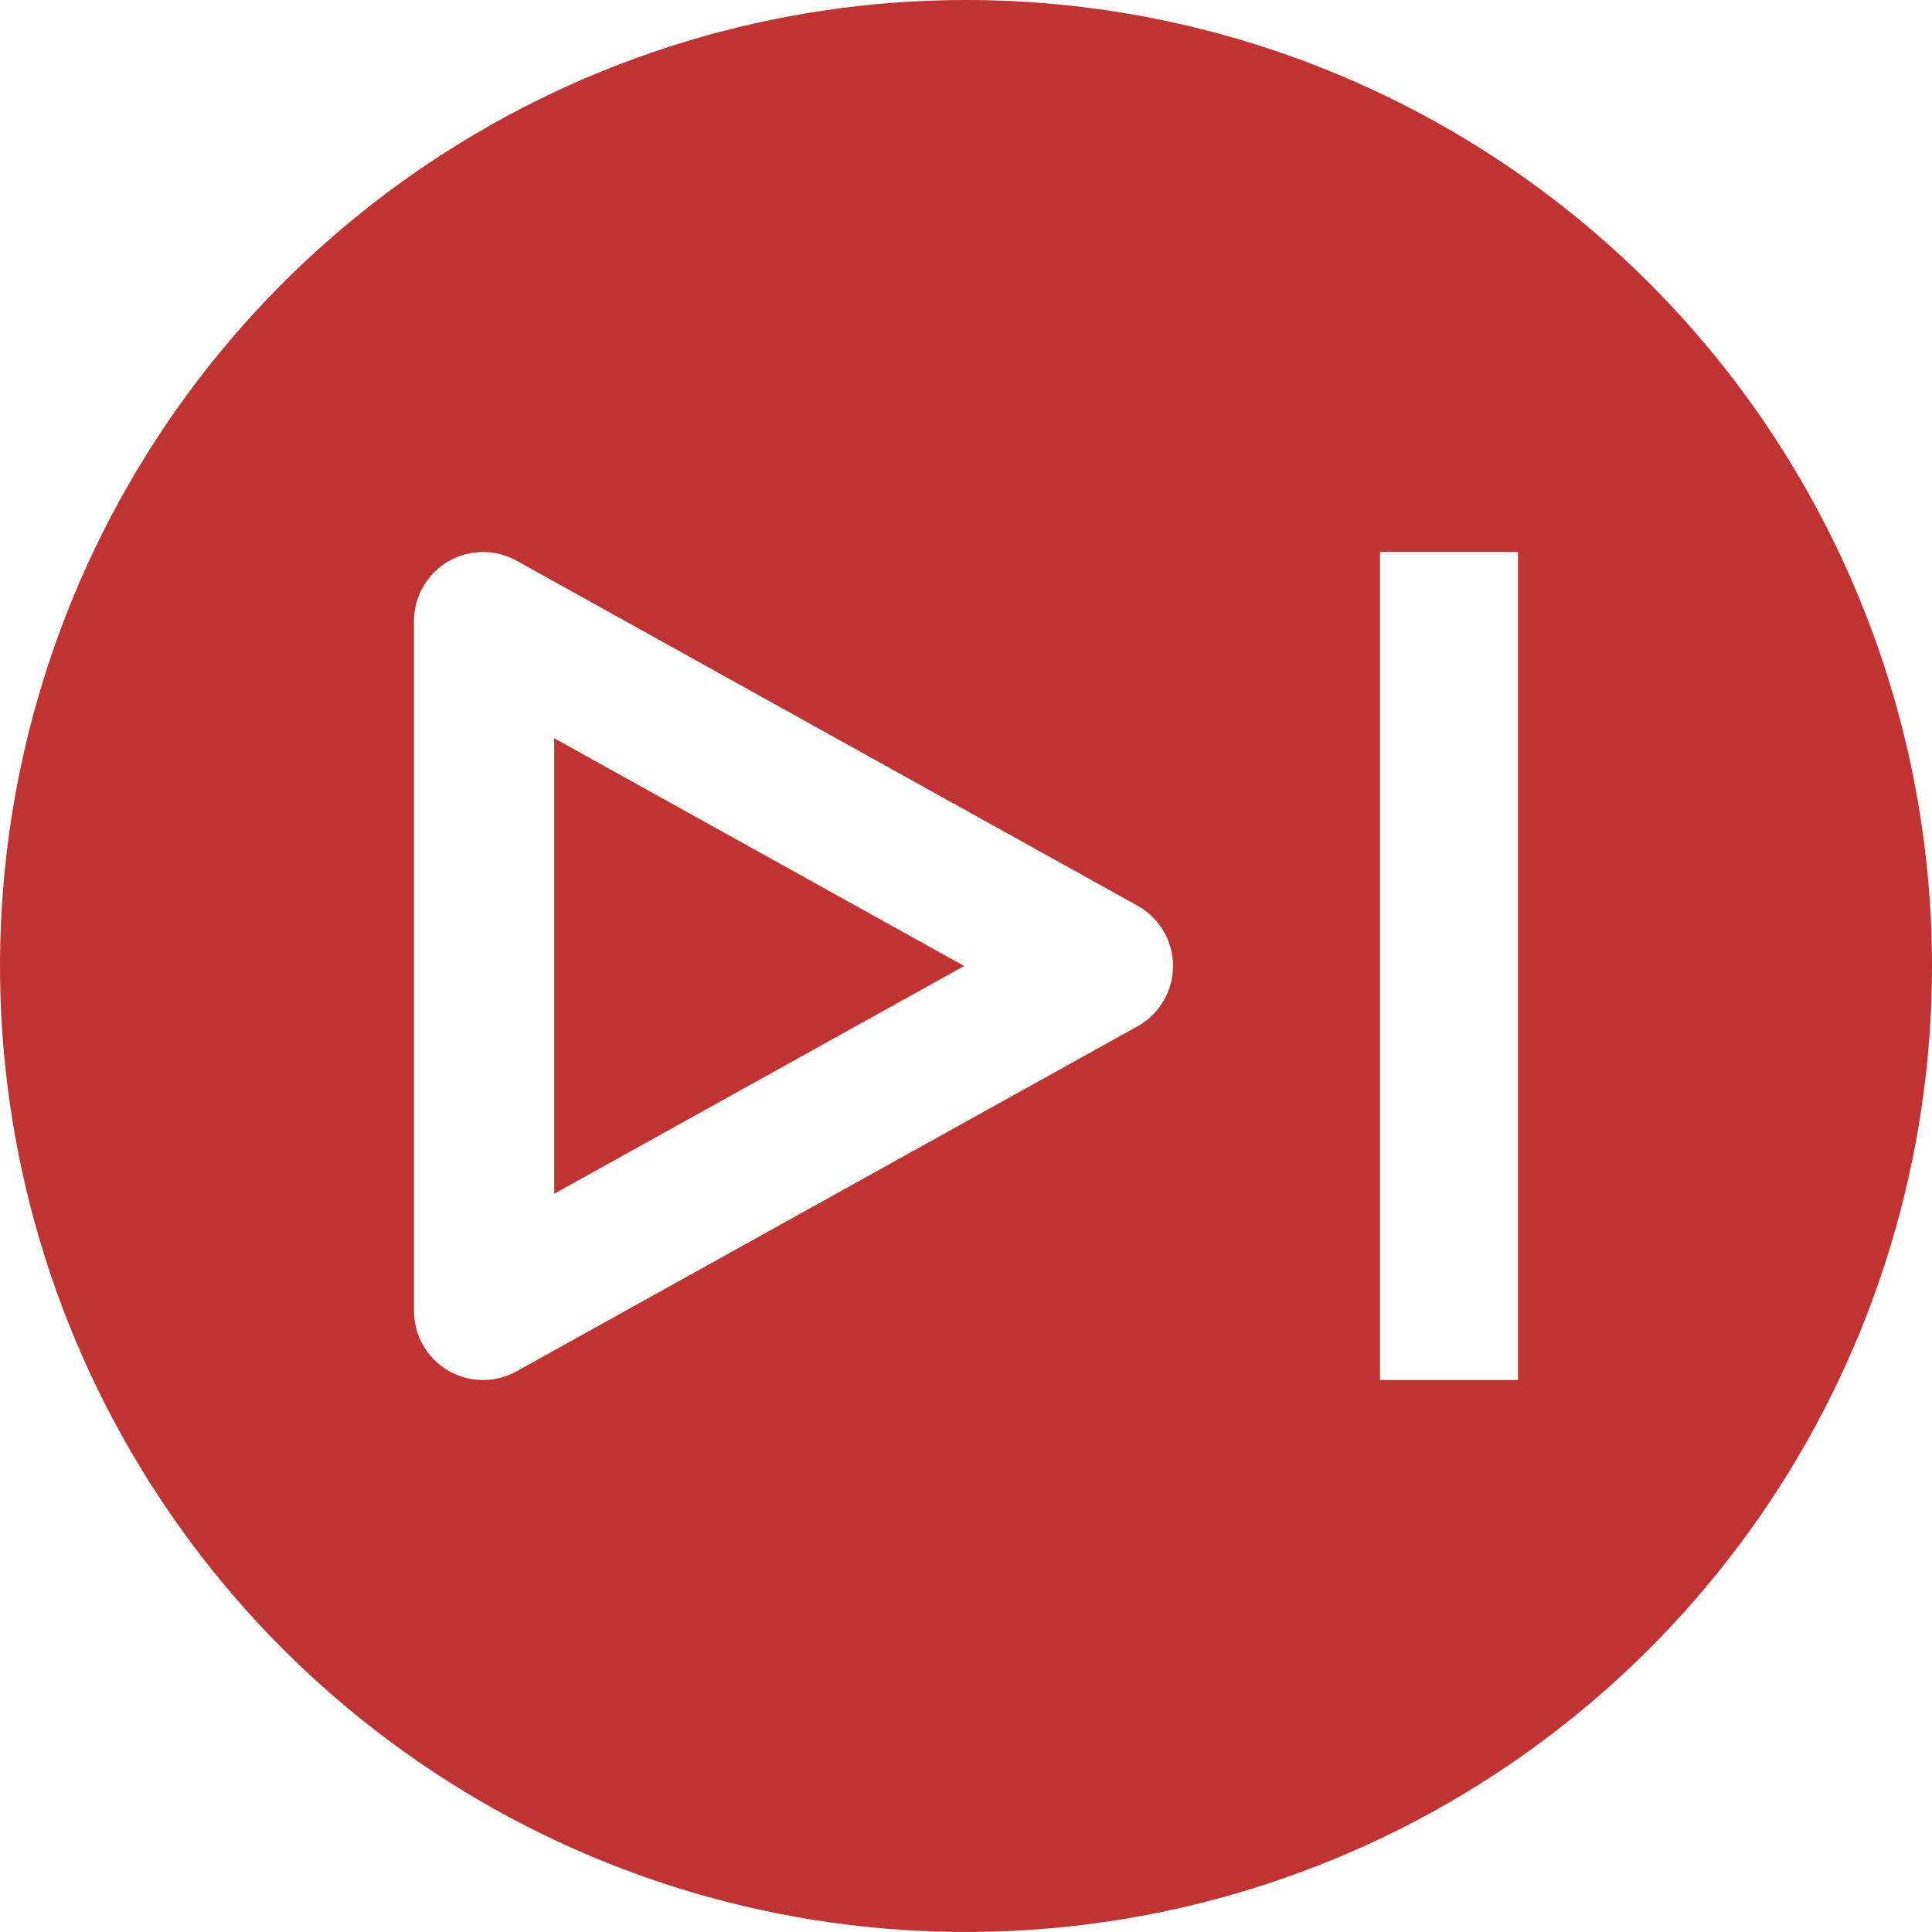 <svg width="128" height="128" viewBox="0 0 128 128" fill="none" xmlns="http://www.w3.org/2000/svg">
<path d="M36.717 79.09L63.876 64L36.717 48.91V79.09Z" fill="#BF3333"/>
<path d="M64 0C51.342 0 38.968 3.754 28.444 10.786C17.919 17.818 9.716 27.814 4.872 39.508C0.028 51.203 -1.24 64.071 1.23 76.486C3.699 88.901 9.795 100.304 18.745 109.255C27.696 118.205 39.099 124.301 51.514 126.77C63.929 129.24 76.797 127.972 88.492 123.128C100.186 118.284 110.182 110.081 117.214 99.556C124.246 89.032 128 76.658 128 64C128 47.026 121.257 30.747 109.255 18.745C97.252 6.743 80.974 0 64 0ZM75.365 67.995L34.222 90.853C33.526 91.24 32.741 91.438 31.945 91.428C31.149 91.419 30.369 91.201 29.682 90.798C28.996 90.394 28.427 89.818 28.032 89.127C27.637 88.436 27.429 87.653 27.429 86.857V41.143C27.429 40.347 27.637 39.564 28.032 38.873C28.427 38.182 28.996 37.606 29.682 37.202C30.369 36.799 31.149 36.581 31.945 36.572C32.741 36.562 33.526 36.761 34.222 37.147L75.365 60.005C76.077 60.401 76.67 60.98 77.084 61.682C77.497 62.385 77.715 63.185 77.715 64C77.715 64.815 77.497 65.615 77.084 66.318C76.67 67.02 76.077 67.599 75.365 67.995ZM100.571 91.429H91.429V36.571H100.571V91.429Z" fill="#BF3333"/>
</svg>

